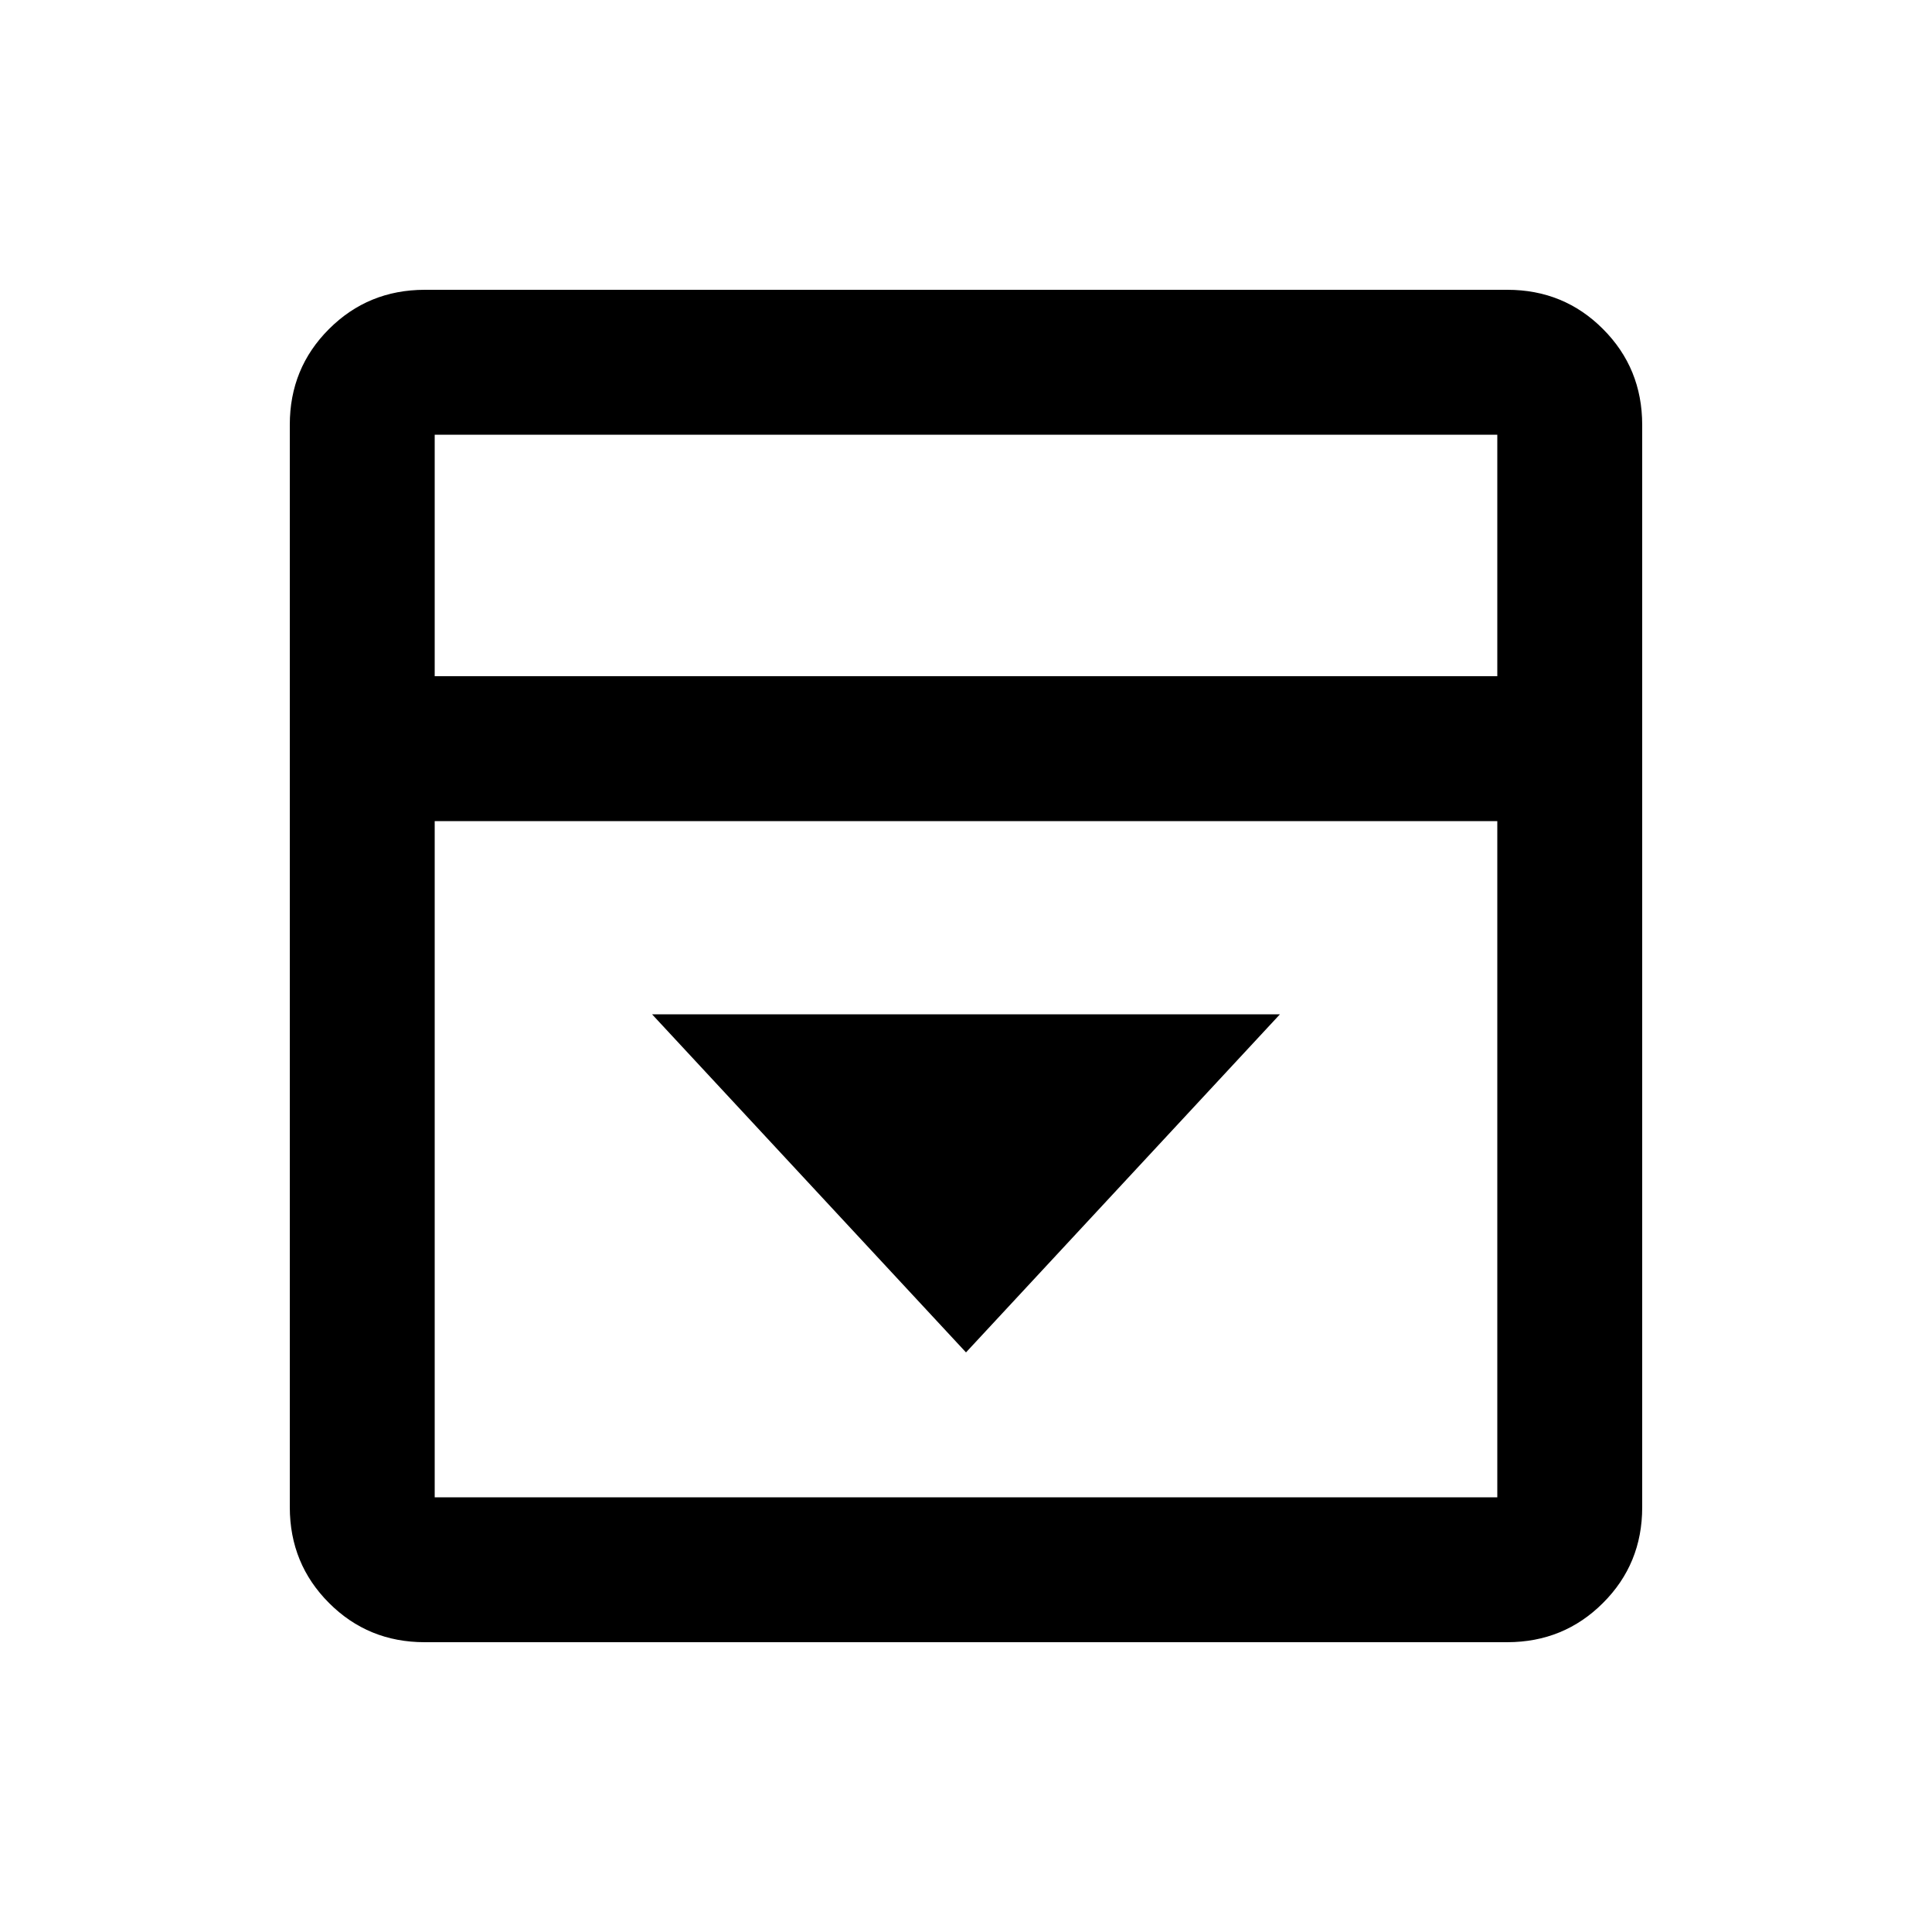 <svg xmlns="http://www.w3.org/2000/svg" width="20" height="20" fill="none"><path fill="#000" d="m10 14 3.25-3.5h-6.5zm-5.604 3q-.585 0-.99-.406-.405-.405-.406-.99V4.396q0-.585.406-.99.405-.405.99-.406h11.208q.585 0 .99.406.405.405.406.99v11.208q0 .585-.406.99-.405.405-.99.406zM15.5 7V4.5h-11V7zm-11 1.5v7h11v-7z"/></svg>